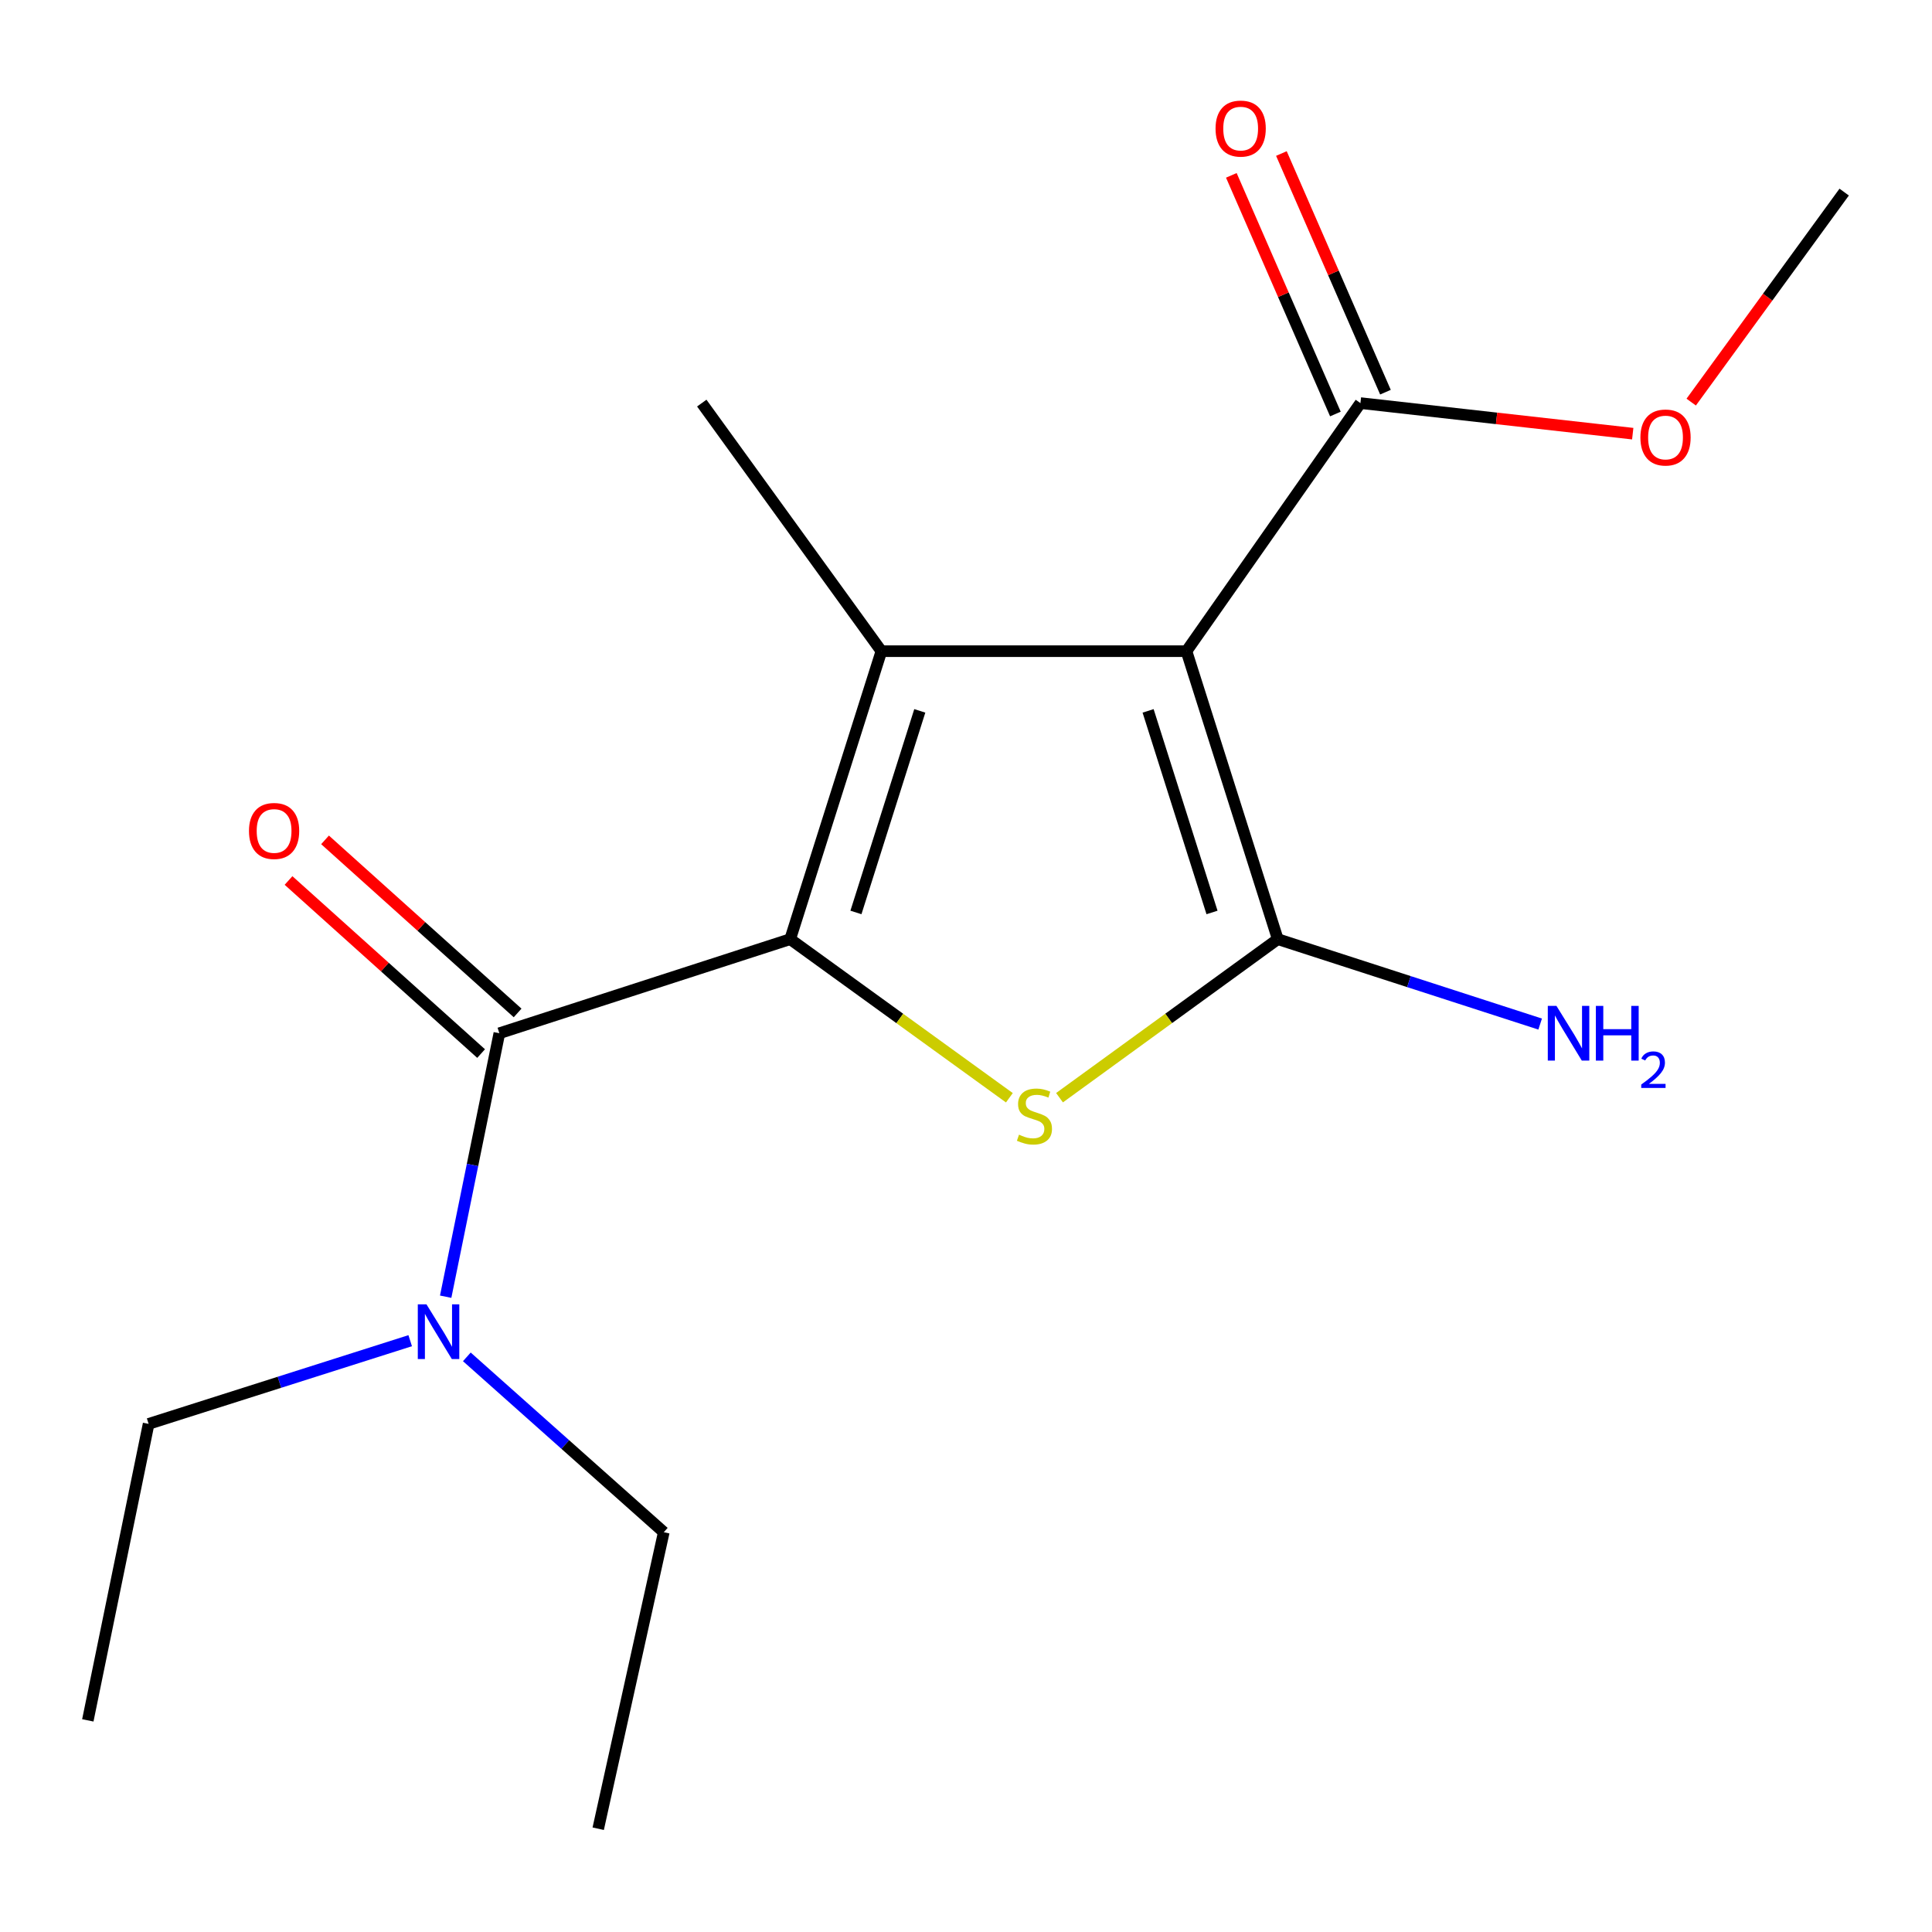 <?xml version='1.0' encoding='iso-8859-1'?>
<svg version='1.1' baseProfile='full'
              xmlns='http://www.w3.org/2000/svg'
                      xmlns:rdkit='http://www.rdkit.org/xml'
                      xmlns:xlink='http://www.w3.org/1999/xlink'
                  xml:space='preserve'
width='1000px' height='1000px' viewBox='0 0 1000 1000'>
<!-- END OF HEADER -->
<rect style='opacity:1.0;fill:#FFFFFF;stroke:none' width='1000' height='1000' x='0' y='0'> </rect>
<path class='bond-2' d='M 409.003,486.108 L 456.213,337.048' style='fill:none;fill-rule:evenodd;stroke:#000000;stroke-width:6px;stroke-linecap:butt;stroke-linejoin:miter;stroke-opacity:1' />
<path class='bond-2' d='M 443.035,472.285 L 476.082,367.943' style='fill:none;fill-rule:evenodd;stroke:#000000;stroke-width:6px;stroke-linecap:butt;stroke-linejoin:miter;stroke-opacity:1' />
<path class='bond-3' d='M 409.003,486.108 L 465.726,527.153' style='fill:none;fill-rule:evenodd;stroke:#000000;stroke-width:6px;stroke-linecap:butt;stroke-linejoin:miter;stroke-opacity:1' />
<path class='bond-3' d='M 465.726,527.153 L 522.45,568.198' style='fill:none;fill-rule:evenodd;stroke:#CCCC00;stroke-width:6px;stroke-linecap:butt;stroke-linejoin:miter;stroke-opacity:1' />
<path class='bond-4' d='M 409.003,486.108 L 258.467,534.81' style='fill:none;fill-rule:evenodd;stroke:#000000;stroke-width:6px;stroke-linecap:butt;stroke-linejoin:miter;stroke-opacity:1' />
<path class='bond-0' d='M 614.115,337.048 L 456.213,337.048' style='fill:none;fill-rule:evenodd;stroke:#000000;stroke-width:6px;stroke-linecap:butt;stroke-linejoin:miter;stroke-opacity:1' />
<path class='bond-5' d='M 614.115,337.048 L 704.154,208.641' style='fill:none;fill-rule:evenodd;stroke:#000000;stroke-width:6px;stroke-linecap:butt;stroke-linejoin:miter;stroke-opacity:1' />
<path class='bond-17' d='M 614.115,337.048 L 661.373,486.108' style='fill:none;fill-rule:evenodd;stroke:#000000;stroke-width:6px;stroke-linecap:butt;stroke-linejoin:miter;stroke-opacity:1' />
<path class='bond-17' d='M 594.256,367.95 L 627.336,472.292' style='fill:none;fill-rule:evenodd;stroke:#000000;stroke-width:6px;stroke-linecap:butt;stroke-linejoin:miter;stroke-opacity:1' />
<path class='bond-1' d='M 661.373,486.108 L 604.888,527.138' style='fill:none;fill-rule:evenodd;stroke:#000000;stroke-width:6px;stroke-linecap:butt;stroke-linejoin:miter;stroke-opacity:1' />
<path class='bond-1' d='M 604.888,527.138 L 548.403,568.169' style='fill:none;fill-rule:evenodd;stroke:#CCCC00;stroke-width:6px;stroke-linecap:butt;stroke-linejoin:miter;stroke-opacity:1' />
<path class='bond-8' d='M 661.373,486.108 L 729.278,508.081' style='fill:none;fill-rule:evenodd;stroke:#000000;stroke-width:6px;stroke-linecap:butt;stroke-linejoin:miter;stroke-opacity:1' />
<path class='bond-8' d='M 729.278,508.081 L 797.183,530.055' style='fill:none;fill-rule:evenodd;stroke:#0000FF;stroke-width:6px;stroke-linecap:butt;stroke-linejoin:miter;stroke-opacity:1' />
<path class='bond-10' d='M 456.213,337.048 L 363.237,208.641' style='fill:none;fill-rule:evenodd;stroke:#000000;stroke-width:6px;stroke-linecap:butt;stroke-linejoin:miter;stroke-opacity:1' />
<path class='bond-6' d='M 258.467,534.81 L 244.574,602.991' style='fill:none;fill-rule:evenodd;stroke:#000000;stroke-width:6px;stroke-linecap:butt;stroke-linejoin:miter;stroke-opacity:1' />
<path class='bond-6' d='M 244.574,602.991 L 230.681,671.172' style='fill:none;fill-rule:evenodd;stroke:#0000FF;stroke-width:6px;stroke-linecap:butt;stroke-linejoin:miter;stroke-opacity:1' />
<path class='bond-7' d='M 267.915,524.297 L 218.076,479.507' style='fill:none;fill-rule:evenodd;stroke:#000000;stroke-width:6px;stroke-linecap:butt;stroke-linejoin:miter;stroke-opacity:1' />
<path class='bond-7' d='M 218.076,479.507 L 168.237,434.716' style='fill:none;fill-rule:evenodd;stroke:#FF0000;stroke-width:6px;stroke-linecap:butt;stroke-linejoin:miter;stroke-opacity:1' />
<path class='bond-7' d='M 249.019,545.323 L 199.18,500.533' style='fill:none;fill-rule:evenodd;stroke:#000000;stroke-width:6px;stroke-linecap:butt;stroke-linejoin:miter;stroke-opacity:1' />
<path class='bond-7' d='M 199.18,500.533 L 149.341,455.742' style='fill:none;fill-rule:evenodd;stroke:#FF0000;stroke-width:6px;stroke-linecap:butt;stroke-linejoin:miter;stroke-opacity:1' />
<path class='bond-9' d='M 717.111,202.991 L 690.18,141.227' style='fill:none;fill-rule:evenodd;stroke:#000000;stroke-width:6px;stroke-linecap:butt;stroke-linejoin:miter;stroke-opacity:1' />
<path class='bond-9' d='M 690.18,141.227 L 663.248,79.463' style='fill:none;fill-rule:evenodd;stroke:#FF0000;stroke-width:6px;stroke-linecap:butt;stroke-linejoin:miter;stroke-opacity:1' />
<path class='bond-9' d='M 691.198,214.29 L 664.266,152.526' style='fill:none;fill-rule:evenodd;stroke:#000000;stroke-width:6px;stroke-linecap:butt;stroke-linejoin:miter;stroke-opacity:1' />
<path class='bond-9' d='M 664.266,152.526 L 637.335,90.762' style='fill:none;fill-rule:evenodd;stroke:#FF0000;stroke-width:6px;stroke-linecap:butt;stroke-linejoin:miter;stroke-opacity:1' />
<path class='bond-11' d='M 704.154,208.641 L 774.627,216.553' style='fill:none;fill-rule:evenodd;stroke:#000000;stroke-width:6px;stroke-linecap:butt;stroke-linejoin:miter;stroke-opacity:1' />
<path class='bond-11' d='M 774.627,216.553 L 845.099,224.466' style='fill:none;fill-rule:evenodd;stroke:#FF0000;stroke-width:6px;stroke-linecap:butt;stroke-linejoin:miter;stroke-opacity:1' />
<path class='bond-12' d='M 212.316,693.941 L 144.622,715.471' style='fill:none;fill-rule:evenodd;stroke:#0000FF;stroke-width:6px;stroke-linecap:butt;stroke-linejoin:miter;stroke-opacity:1' />
<path class='bond-12' d='M 144.622,715.471 L 76.928,737.001' style='fill:none;fill-rule:evenodd;stroke:#000000;stroke-width:6px;stroke-linecap:butt;stroke-linejoin:miter;stroke-opacity:1' />
<path class='bond-13' d='M 241.635,702.309 L 292.605,747.69' style='fill:none;fill-rule:evenodd;stroke:#0000FF;stroke-width:6px;stroke-linecap:butt;stroke-linejoin:miter;stroke-opacity:1' />
<path class='bond-13' d='M 292.605,747.69 L 343.574,793.07' style='fill:none;fill-rule:evenodd;stroke:#000000;stroke-width:6px;stroke-linecap:butt;stroke-linejoin:miter;stroke-opacity:1' />
<path class='bond-14' d='M 875.364,208.126 L 914.955,153.775' style='fill:none;fill-rule:evenodd;stroke:#FF0000;stroke-width:6px;stroke-linecap:butt;stroke-linejoin:miter;stroke-opacity:1' />
<path class='bond-14' d='M 914.955,153.775 L 954.545,99.425' style='fill:none;fill-rule:evenodd;stroke:#000000;stroke-width:6px;stroke-linecap:butt;stroke-linejoin:miter;stroke-opacity:1' />
<path class='bond-15' d='M 76.928,737.001 L 45.455,890.459' style='fill:none;fill-rule:evenodd;stroke:#000000;stroke-width:6px;stroke-linecap:butt;stroke-linejoin:miter;stroke-opacity:1' />
<path class='bond-16' d='M 343.574,793.07 L 309.635,946.543' style='fill:none;fill-rule:evenodd;stroke:#000000;stroke-width:6px;stroke-linecap:butt;stroke-linejoin:miter;stroke-opacity:1' />
<path  class='atom-4' d='M 527.431 587.312
Q 527.751 587.432, 529.071 587.992
Q 530.391 588.552, 531.831 588.912
Q 533.311 589.232, 534.751 589.232
Q 537.431 589.232, 538.991 587.952
Q 540.551 586.632, 540.551 584.352
Q 540.551 582.792, 539.751 581.832
Q 538.991 580.872, 537.791 580.352
Q 536.591 579.832, 534.591 579.232
Q 532.071 578.472, 530.551 577.752
Q 529.071 577.032, 527.991 575.512
Q 526.951 573.992, 526.951 571.432
Q 526.951 567.872, 529.351 565.672
Q 531.791 563.472, 536.591 563.472
Q 539.871 563.472, 543.591 565.032
L 542.671 568.112
Q 539.271 566.712, 536.711 566.712
Q 533.951 566.712, 532.431 567.872
Q 530.911 568.992, 530.951 570.952
Q 530.951 572.472, 531.711 573.392
Q 532.511 574.312, 533.631 574.832
Q 534.791 575.352, 536.711 575.952
Q 539.271 576.752, 540.791 577.552
Q 542.311 578.352, 543.391 579.992
Q 544.511 581.592, 544.511 584.352
Q 544.511 588.272, 541.871 590.392
Q 539.271 592.472, 534.911 592.472
Q 532.391 592.472, 530.471 591.912
Q 528.591 591.392, 526.351 590.472
L 527.431 587.312
' fill='#CCCC00'/>
<path  class='atom-7' d='M 220.733 675.113
L 230.013 690.113
Q 230.933 691.593, 232.413 694.273
Q 233.893 696.953, 233.973 697.113
L 233.973 675.113
L 237.733 675.113
L 237.733 703.433
L 233.853 703.433
L 223.893 687.033
Q 222.733 685.113, 221.493 682.913
Q 220.293 680.713, 219.933 680.033
L 219.933 703.433
L 216.253 703.433
L 216.253 675.113
L 220.733 675.113
' fill='#0000FF'/>
<path  class='atom-8' d='M 128.87 430.104
Q 128.87 423.304, 132.23 419.504
Q 135.59 415.704, 141.87 415.704
Q 148.15 415.704, 151.51 419.504
Q 154.87 423.304, 154.87 430.104
Q 154.87 436.984, 151.47 440.904
Q 148.07 444.784, 141.87 444.784
Q 135.63 444.784, 132.23 440.904
Q 128.87 437.024, 128.87 430.104
M 141.87 441.584
Q 146.19 441.584, 148.51 438.704
Q 150.87 435.784, 150.87 430.104
Q 150.87 424.544, 148.51 421.744
Q 146.19 418.904, 141.87 418.904
Q 137.55 418.904, 135.19 421.704
Q 132.87 424.504, 132.87 430.104
Q 132.87 435.824, 135.19 438.704
Q 137.55 441.584, 141.87 441.584
' fill='#FF0000'/>
<path  class='atom-9' d='M 805.618 520.65
L 814.898 535.65
Q 815.818 537.13, 817.298 539.81
Q 818.778 542.49, 818.858 542.65
L 818.858 520.65
L 822.618 520.65
L 822.618 548.97
L 818.738 548.97
L 808.778 532.57
Q 807.618 530.65, 806.378 528.45
Q 805.178 526.25, 804.818 525.57
L 804.818 548.97
L 801.138 548.97
L 801.138 520.65
L 805.618 520.65
' fill='#0000FF'/>
<path  class='atom-9' d='M 826.018 520.65
L 829.858 520.65
L 829.858 532.69
L 844.338 532.69
L 844.338 520.65
L 848.178 520.65
L 848.178 548.97
L 844.338 548.97
L 844.338 535.89
L 829.858 535.89
L 829.858 548.97
L 826.018 548.97
L 826.018 520.65
' fill='#0000FF'/>
<path  class='atom-9' d='M 849.55 547.977
Q 850.237 546.208, 851.874 545.231
Q 853.51 544.228, 855.781 544.228
Q 858.606 544.228, 860.19 545.759
Q 861.774 547.29, 861.774 550.009
Q 861.774 552.781, 859.714 555.369
Q 857.682 557.956, 853.458 561.018
L 862.09 561.018
L 862.09 563.13
L 849.498 563.13
L 849.498 561.361
Q 852.982 558.88, 855.042 557.032
Q 857.127 555.184, 858.13 553.521
Q 859.134 551.857, 859.134 550.141
Q 859.134 548.346, 858.236 547.343
Q 857.338 546.34, 855.781 546.34
Q 854.276 546.34, 853.273 546.947
Q 852.27 547.554, 851.557 548.901
L 849.55 547.977
' fill='#0000FF'/>
<path  class='atom-10' d='M 629.165 66.555
Q 629.165 59.755, 632.525 55.955
Q 635.885 52.155, 642.165 52.155
Q 648.445 52.155, 651.805 55.955
Q 655.165 59.755, 655.165 66.555
Q 655.165 73.435, 651.765 77.355
Q 648.365 81.235, 642.165 81.235
Q 635.925 81.235, 632.525 77.355
Q 629.165 73.475, 629.165 66.555
M 642.165 78.035
Q 646.485 78.035, 648.805 75.155
Q 651.165 72.235, 651.165 66.555
Q 651.165 60.995, 648.805 58.195
Q 646.485 55.355, 642.165 55.355
Q 637.845 55.355, 635.485 58.155
Q 633.165 60.955, 633.165 66.555
Q 633.165 72.275, 635.485 75.155
Q 637.845 78.035, 642.165 78.035
' fill='#FF0000'/>
<path  class='atom-12' d='M 849.072 226.452
Q 849.072 219.652, 852.432 215.852
Q 855.792 212.052, 862.072 212.052
Q 868.352 212.052, 871.712 215.852
Q 875.072 219.652, 875.072 226.452
Q 875.072 233.332, 871.672 237.252
Q 868.272 241.132, 862.072 241.132
Q 855.832 241.132, 852.432 237.252
Q 849.072 233.372, 849.072 226.452
M 862.072 237.932
Q 866.392 237.932, 868.712 235.052
Q 871.072 232.132, 871.072 226.452
Q 871.072 220.892, 868.712 218.092
Q 866.392 215.252, 862.072 215.252
Q 857.752 215.252, 855.392 218.052
Q 853.072 220.852, 853.072 226.452
Q 853.072 232.172, 855.392 235.052
Q 857.752 237.932, 862.072 237.932
' fill='#FF0000'/>
</svg>
